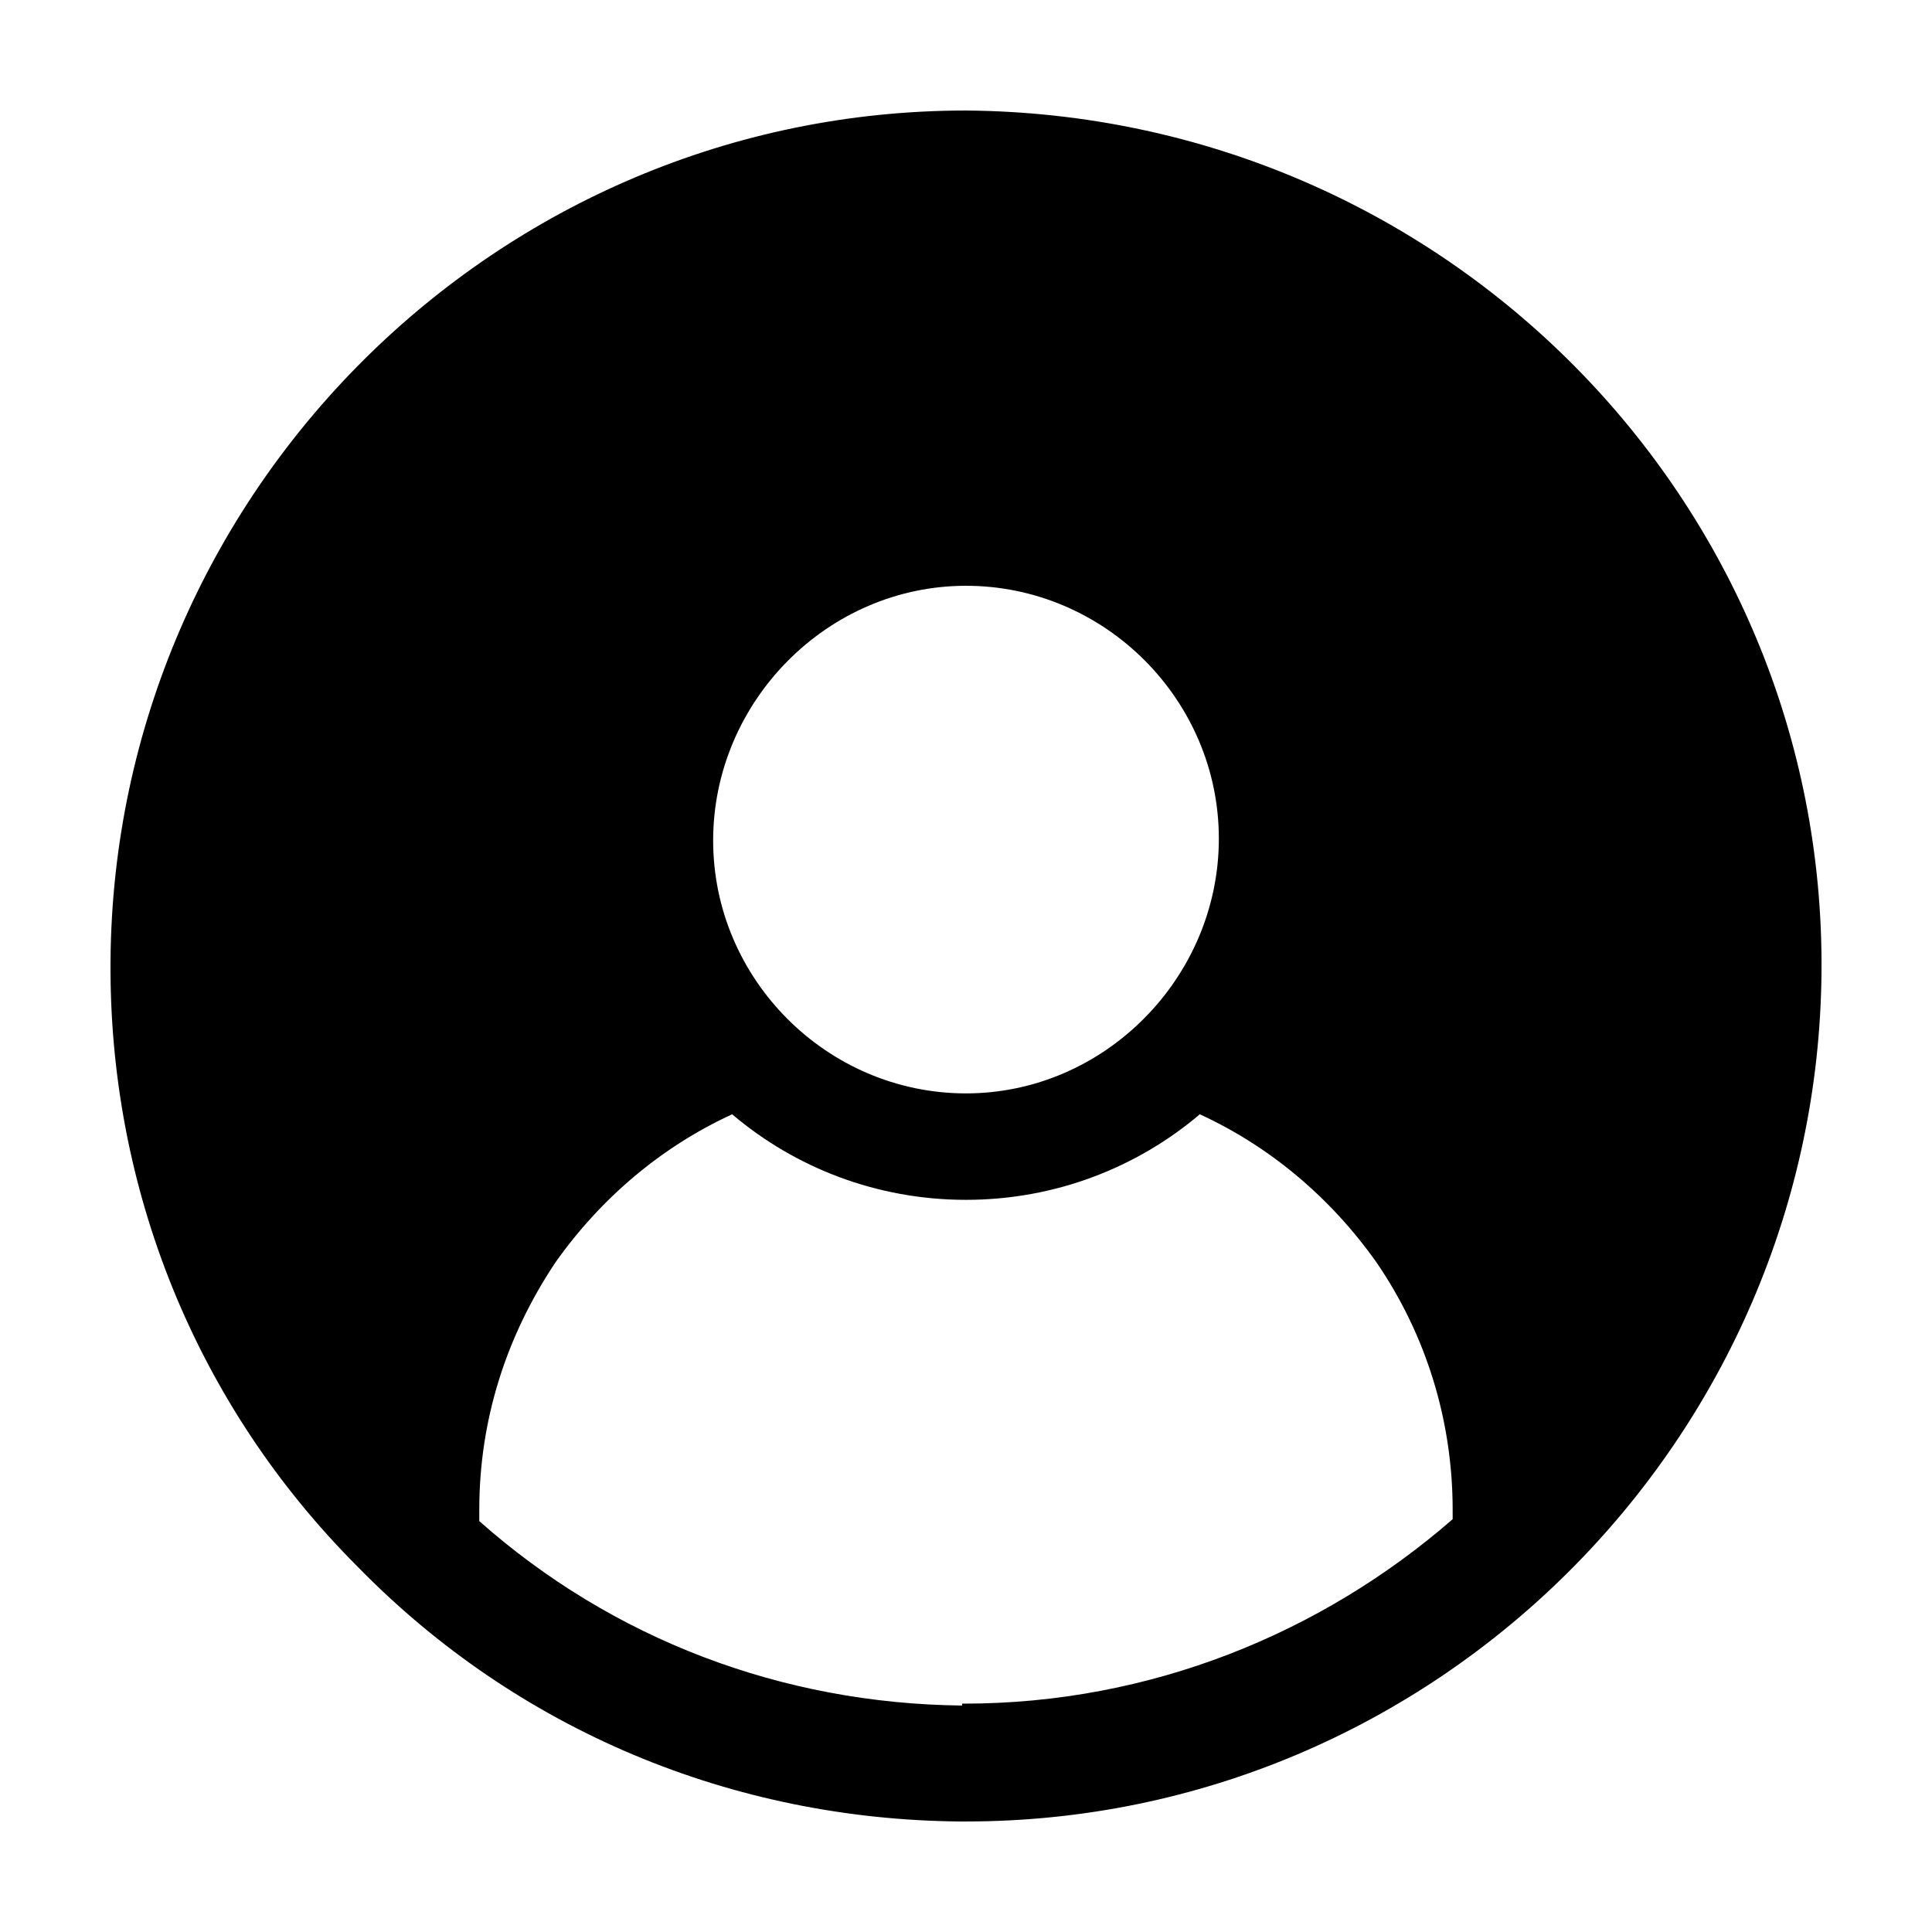 <?xml version="1.0" encoding="UTF-8"?>
<!-- Uploaded to: ICON Repo, www.iconrepo.com, Generator: ICON Repo Mixer Tools -->
<svg fill="#000000" width="800px" height="800px" version="1.1" viewBox="144 144 512 512" xmlns="http://www.w3.org/2000/svg">
 <path d="m400 173.29c-124.44 0-225.71 101.27-226.71 225.2-0.504 60.457 22.672 117.89 65.496 160.71 42.32 43.328 99.25 67.008 159.71 67.512l1.512-0.004c124.44 0 225.71-101.27 226.71-225.2 1.004-124.94-100.26-227.21-226.71-228.22zm0 125.95c36.777 0 67.008 30.23 67.008 67.008s-30.23 67.512-67.008 67.512-67.008-30.23-67.008-67.008c0-36.781 30.227-67.512 67.008-67.512zm128.97 247.37c-34.762 30.23-80.105 48.871-129.48 48.871h-0.504v0.504c-47.863-0.504-92.699-17.633-127.97-48.871v-3.023c0-23.68 7.055-45.848 20.152-65.496 12.09-17.129 28.215-30.73 46.855-39.297 16.625 14.105 38.289 22.672 61.969 22.672 23.68 0 45.344-8.566 61.969-22.672 18.641 8.566 34.762 22.168 46.855 39.297 13.098 19.145 20.152 41.816 20.152 65.496z"/>
</svg>